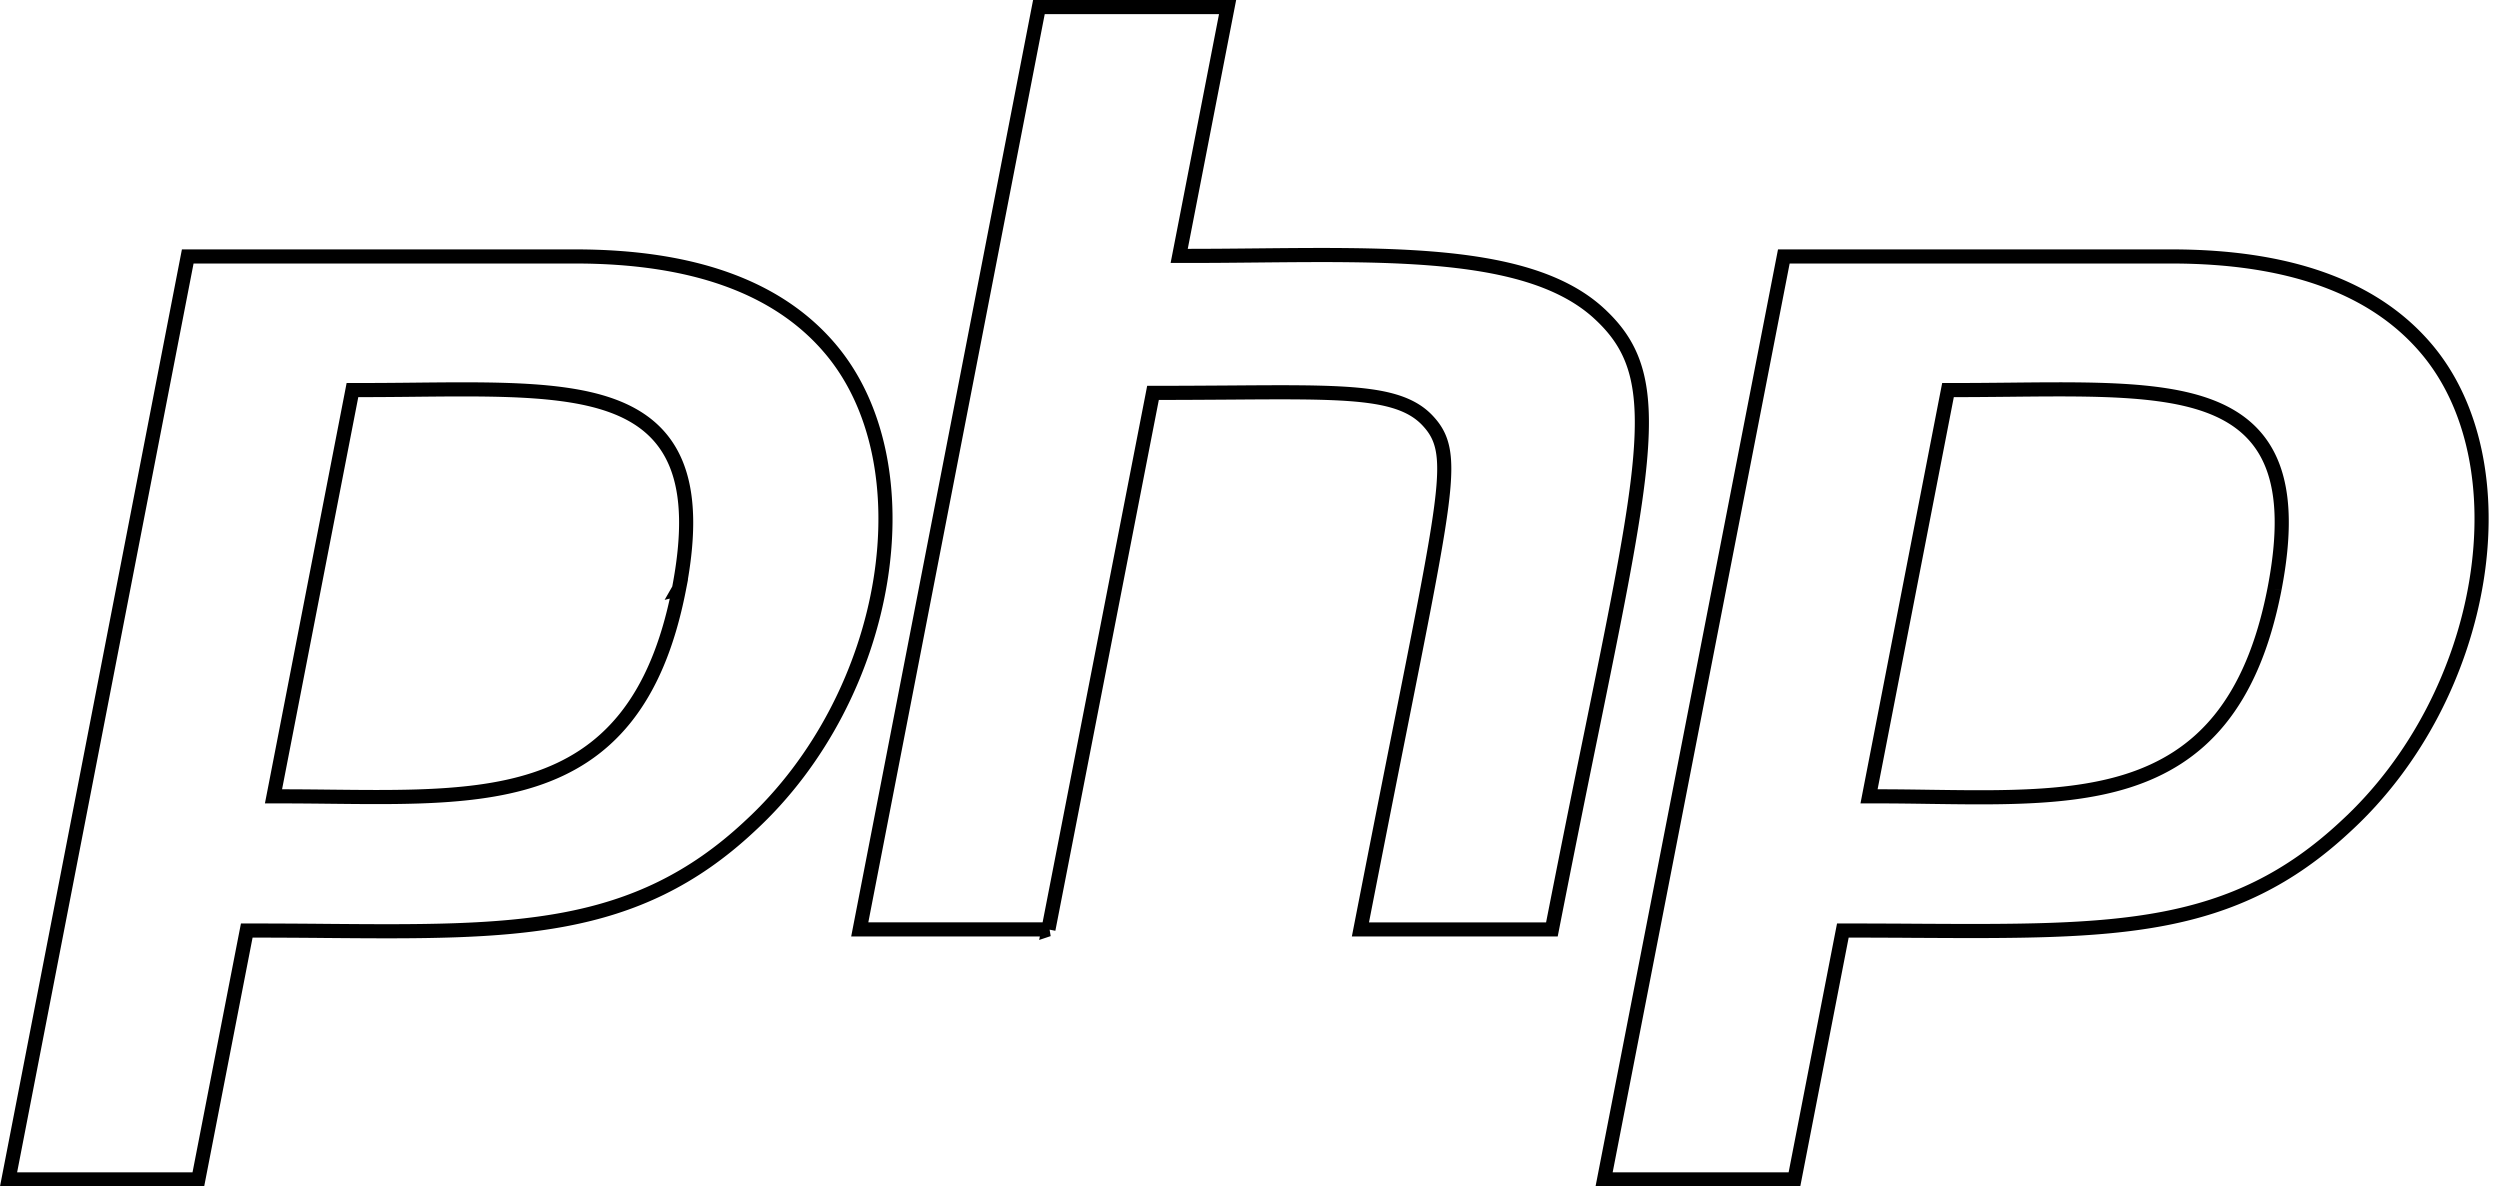 <?xml version="1.0" encoding="UTF-8"?> <svg xmlns="http://www.w3.org/2000/svg" width="177" height="84" viewBox="0 0 177 84" fill="none"><path d="M48.07 41.703l.001-.002c.736-3.813.665-6.654-.162-8.756-.84-2.133-2.43-3.435-4.558-4.215-2.104-.772-4.755-1.043-7.776-1.128-1.924-.054-4.03-.033-6.267-.01a383.79 383.79 0 01-3.942.026h-.413l-.078.405-5.396 27.764-.116.595h.607c1.17 0 2.328.013 3.466.025 2.124.023 4.18.045 6.125-.016 2.996-.095 5.79-.388 8.269-1.199 2.49-.814 4.664-2.15 6.413-4.322 1.744-2.166 3.04-5.132 3.828-9.167zM17.883 65.882h-.412l-.079.405L14.043 83.5H.606l12.686-65.343h27.435c8.273 0 14.249 2.143 17.937 6.395v.001c3.536 4.06 4.694 10.195 3.67 16.532-1.022 6.328-4.212 12.78-9.263 17.417l-.003.004c-8.11 7.582-16.75 7.511-30.02 7.403a621.722 621.722 0 00-5.166-.027zm56.346-.079H60.87L73.555.5h13.358l-3.311 17.023-.116.595h.606c1.663 0 3.304-.016 4.914-.032 4.425-.043 8.612-.084 12.347.217 5.101.412 9.217 1.455 11.863 3.89v.001c1.395 1.28 2.254 2.626 2.687 4.415.438 1.811.446 4.107.07 7.295-.501 4.234-1.664 9.938-3.311 18.01a1672.18 1672.18 0 00-2.788 13.89H96.318a3432.45 3432.45 0 012.81-14.252c1.324-6.651 2.202-11.066 2.681-14.085.384-2.424.52-4.002.404-5.136-.12-1.18-.513-1.885-1.133-2.548-1.212-1.3-3.144-1.751-6.083-1.918-2.015-.115-4.593-.097-7.872-.073-1.535.01-3.224.023-5.08.023h-.413l-.078.404-7.326 37.584zm86.807-24.1V41.7c.736-3.812.67-6.653-.151-8.755-.833-2.132-2.417-3.435-4.54-4.216-2.099-.772-4.748-1.043-7.772-1.128-1.925-.054-4.035-.033-6.28-.01-1.28.013-2.604.026-3.963.026h-.412l-.079.405-5.396 27.764-.115.595h.606c1.252 0 2.497.017 3.723.035 1.967.027 3.886.054 5.711.007 2.975-.076 5.776-.346 8.275-1.142 2.509-.799 4.717-2.127 6.496-4.31 1.775-2.178 3.098-5.174 3.897-9.27zm-30.15 24.179h-.412l-.079.405-3.348 17.213H113.57l12.725-65.343h27.435c8.273 0 14.249 2.143 17.937 6.395l.001.001c3.535 4.06 4.693 10.195 3.67 16.532-1.023 6.328-4.213 12.78-9.264 17.417l-.003.003c-8.055 7.521-16.309 7.474-30.426 7.395a791.224 791.224 0 00-4.76-.018z" stroke="#000"></path></svg> 